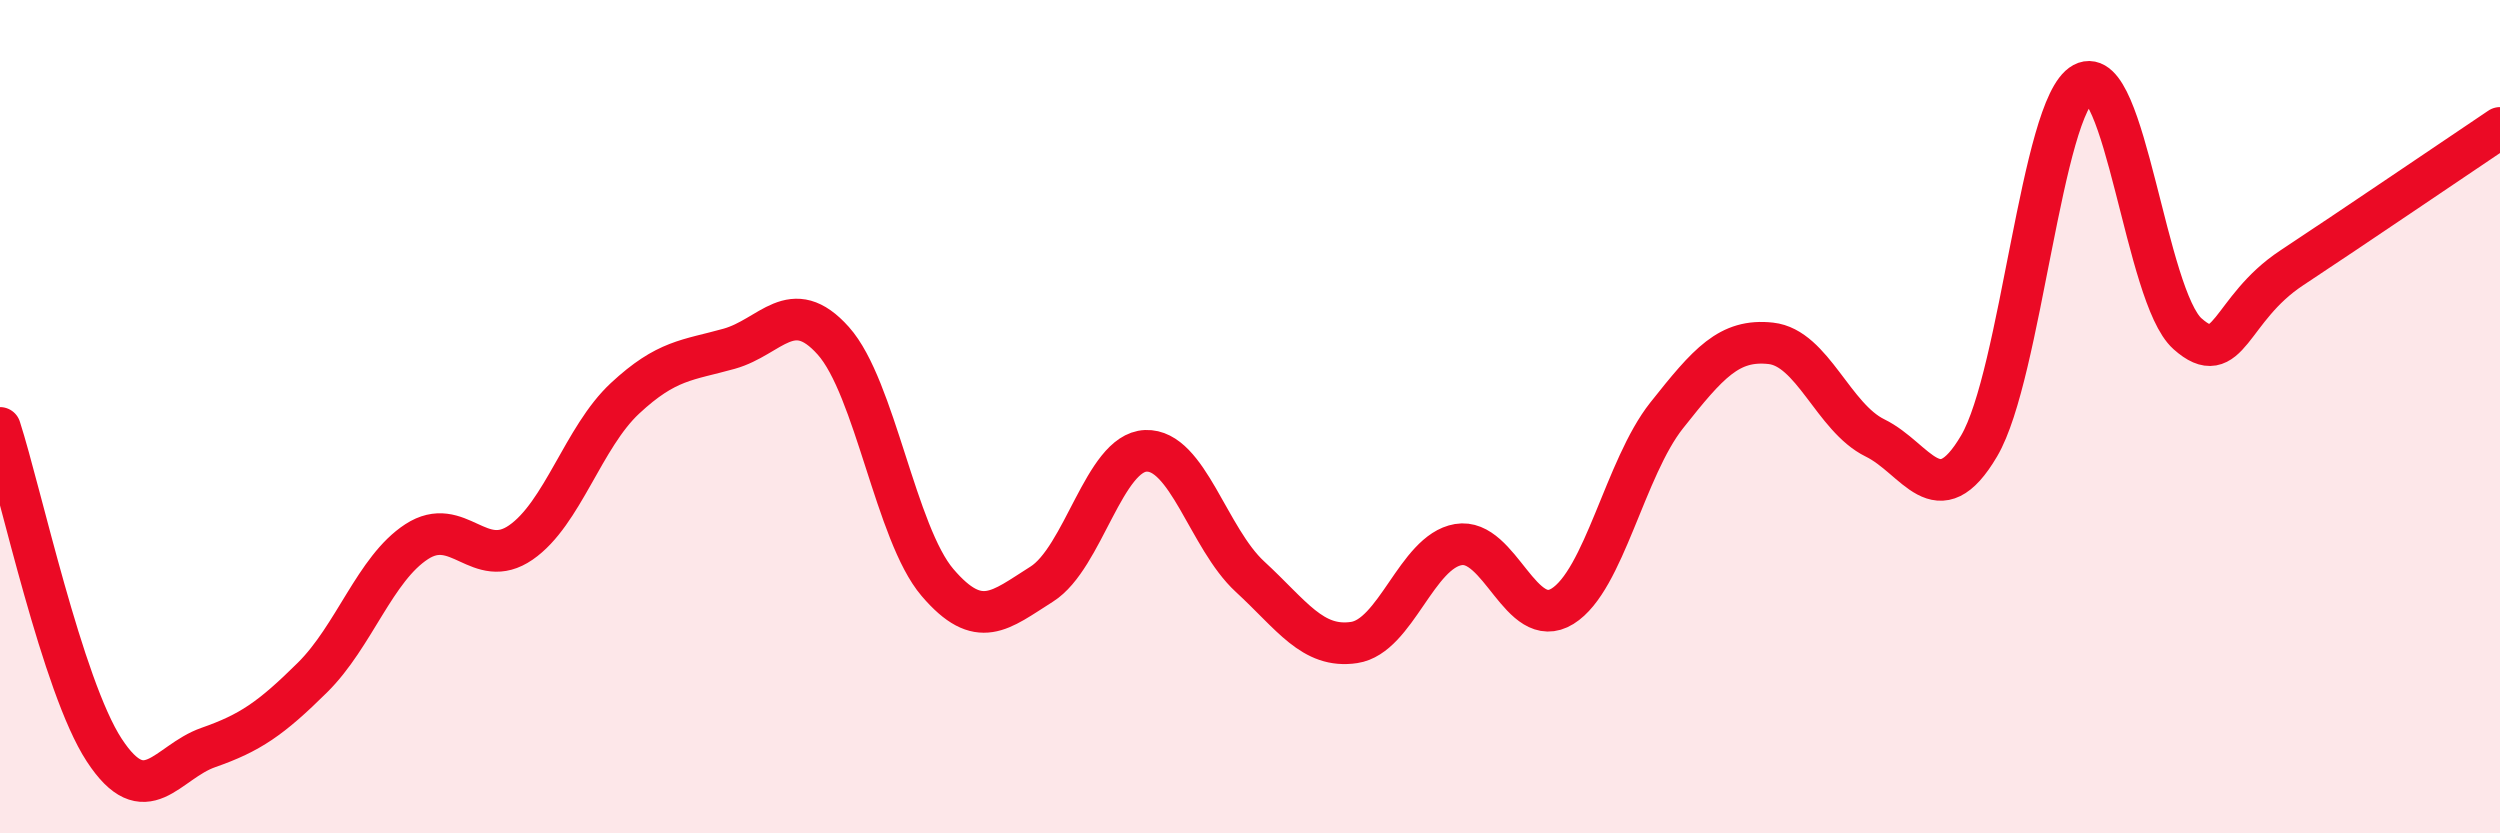 
    <svg width="60" height="20" viewBox="0 0 60 20" xmlns="http://www.w3.org/2000/svg">
      <path
        d="M 0,10.27 C 0.5,11.82 1.5,16.47 2.5,18 C 3.5,19.53 4,18.29 5,17.94 C 6,17.59 6.5,17.25 7.5,16.26 C 8.5,15.27 9,13.65 10,13 C 11,12.35 11.5,13.71 12.5,13.02 C 13.5,12.33 14,10.49 15,9.56 C 16,8.63 16.5,8.65 17.5,8.37 C 18.5,8.09 19,7.06 20,8.18 C 21,9.3 21.5,12.81 22.5,13.98 C 23.5,15.15 24,14.65 25,14.02 C 26,13.39 26.5,10.86 27.5,10.82 C 28.5,10.78 29,12.92 30,13.84 C 31,14.76 31.5,15.57 32.5,15.42 C 33.5,15.27 34,13.24 35,13.07 C 36,12.9 36.5,15.17 37.5,14.55 C 38.5,13.93 39,11.23 40,9.97 C 41,8.71 41.5,8.13 42.5,8.24 C 43.5,8.35 44,10.02 45,10.51 C 46,11 46.5,12.4 47.5,10.7 C 48.5,9 49,2.54 50,2 C 51,1.46 51.5,7.12 52.5,8.01 C 53.5,8.9 53.5,7.42 55,6.43 C 56.5,5.44 59,3.74 60,3.07L60 20L0 20Z"
        fill="#EB0A25"
        opacity="0.1"
        stroke-linecap="round"
        stroke-linejoin="round"
      />
      <path
        d="M 0,10.27 C 0.5,11.82 1.5,16.47 2.5,18 C 3.5,19.53 4,18.29 5,17.94 C 6,17.59 6.5,17.25 7.5,16.26 C 8.5,15.27 9,13.65 10,13 C 11,12.35 11.5,13.71 12.5,13.02 C 13.5,12.33 14,10.49 15,9.56 C 16,8.63 16.5,8.65 17.5,8.37 C 18.5,8.09 19,7.06 20,8.18 C 21,9.3 21.5,12.81 22.5,13.98 C 23.5,15.15 24,14.65 25,14.02 C 26,13.39 26.5,10.86 27.5,10.82 C 28.5,10.78 29,12.92 30,13.84 C 31,14.76 31.5,15.57 32.5,15.42 C 33.5,15.27 34,13.24 35,13.07 C 36,12.9 36.5,15.17 37.5,14.55 C 38.5,13.93 39,11.23 40,9.97 C 41,8.71 41.5,8.13 42.5,8.24 C 43.5,8.35 44,10.02 45,10.51 C 46,11 46.5,12.4 47.5,10.7 C 48.5,9 49,2.54 50,2 C 51,1.46 51.5,7.12 52.5,8.01 C 53.5,8.9 53.5,7.42 55,6.43 C 56.5,5.44 59,3.74 60,3.07"
        stroke="#EB0A25"
        stroke-width="1"
        fill="none"
        stroke-linecap="round"
        stroke-linejoin="round"
      />
    </svg>
  